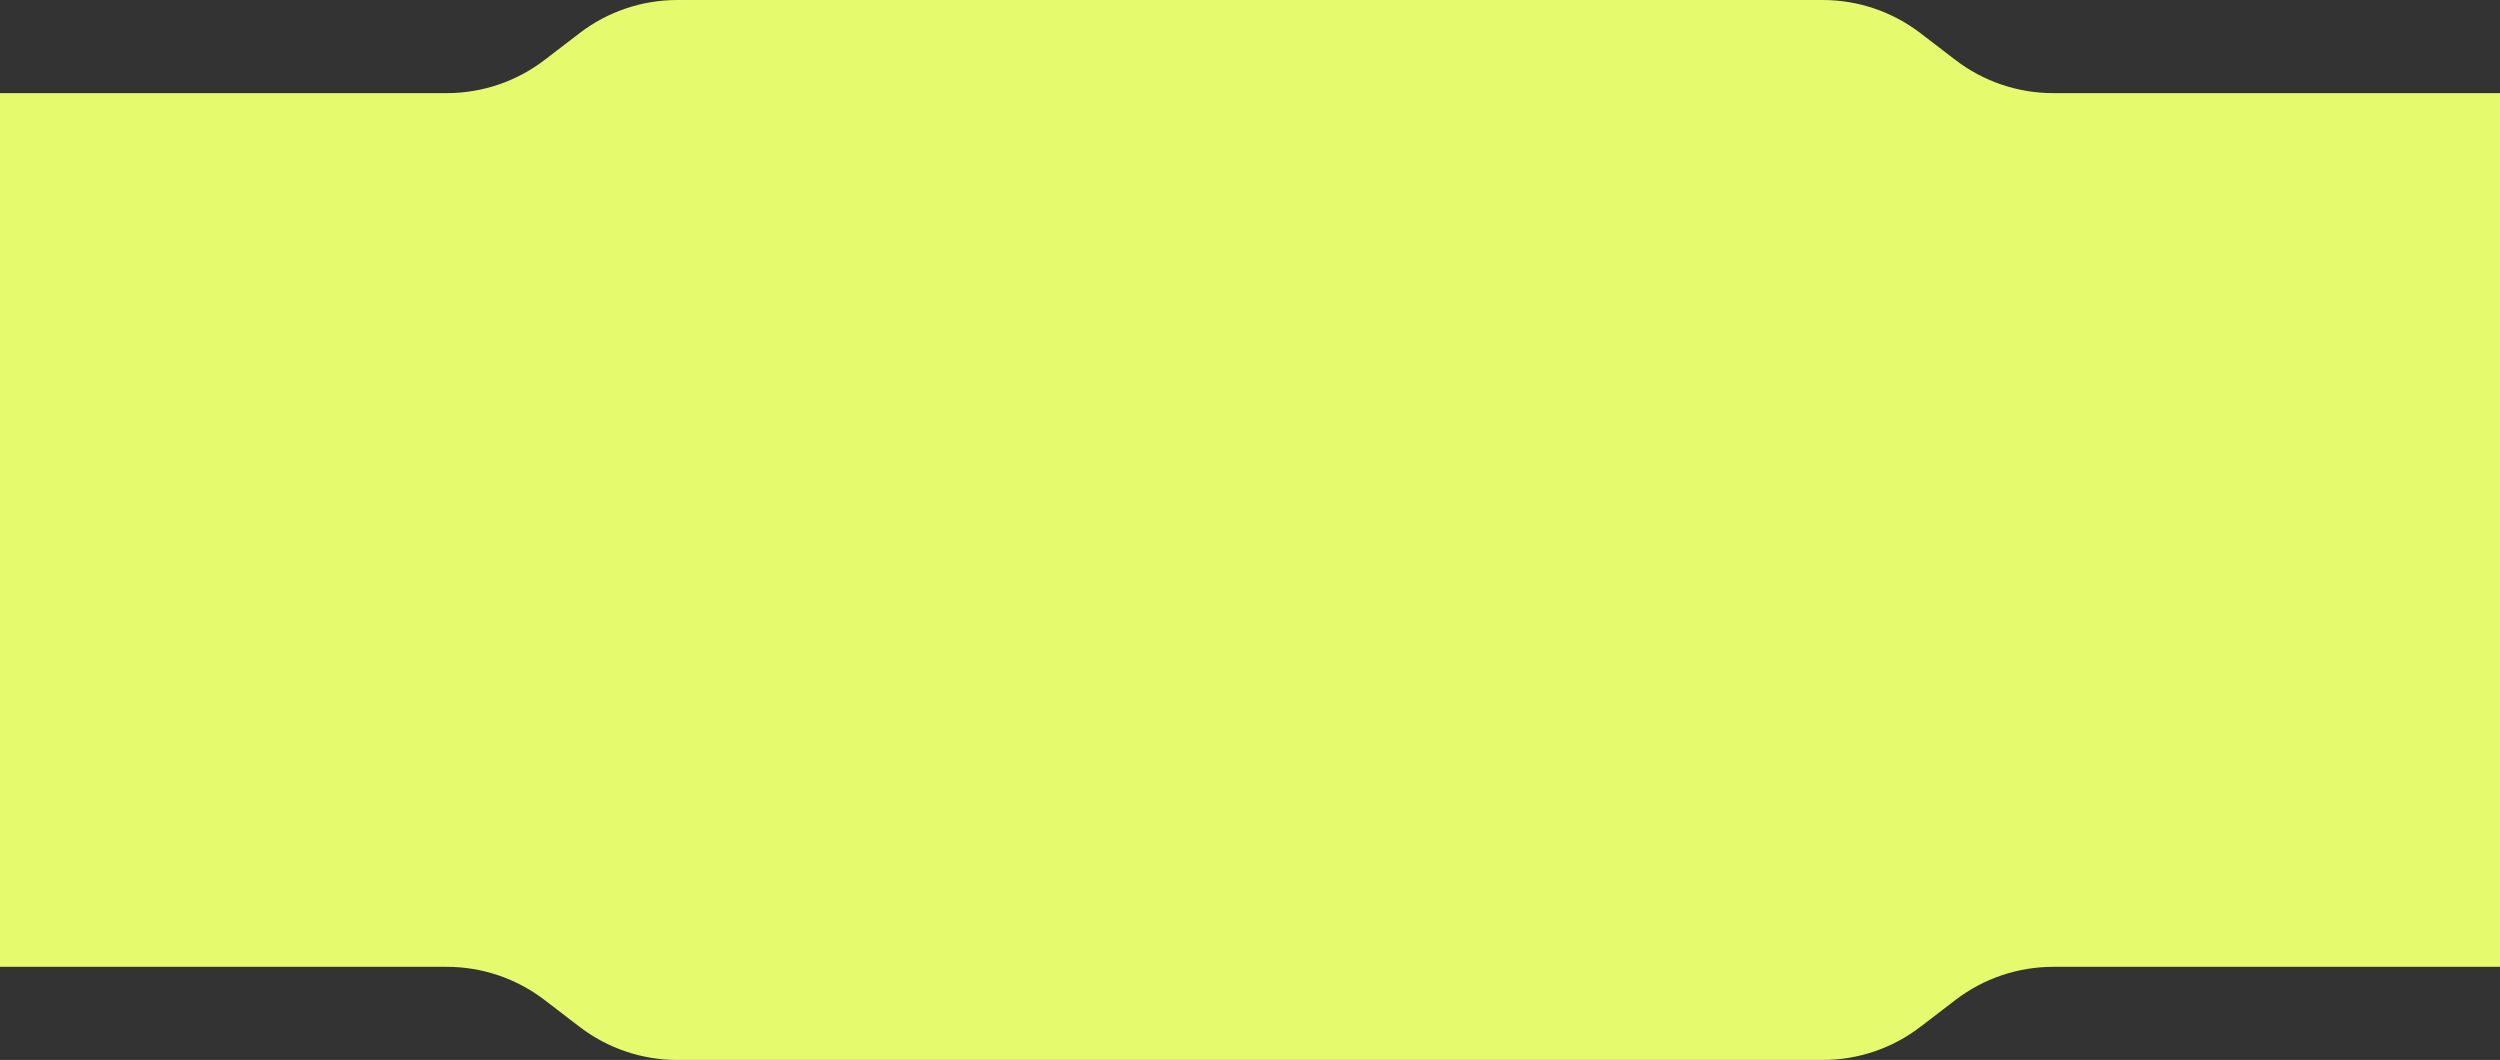 <?xml version="1.0" encoding="UTF-8"?> <svg xmlns="http://www.w3.org/2000/svg" width="934" height="396" viewBox="0 0 934 396" fill="none"><rect x="0" y="0" width="934" height="396" fill="#333333" stroke="none"/> <path fill-rule="evenodd" clip-rule="evenodd" d="M0 34.791V361.209H166.939C180.134 361.209 192.961 365.558 203.434 373.583L216.538 383.625C227.012 391.651 239.838 396 253.033 396H680.967C694.162 396 706.988 391.651 717.462 383.625L730.566 373.583C741.039 365.558 753.866 361.209 767.061 361.209H934V34.791H767.061C753.866 34.791 741.039 30.442 730.566 22.417L717.462 12.375C706.988 4.349 694.162 0 680.967 0H253.033C239.838 0 227.012 4.349 216.538 12.375L203.434 22.417C192.961 30.442 180.134 34.791 166.939 34.791H0Z" fill="#E5FB6D"></path> </svg> 